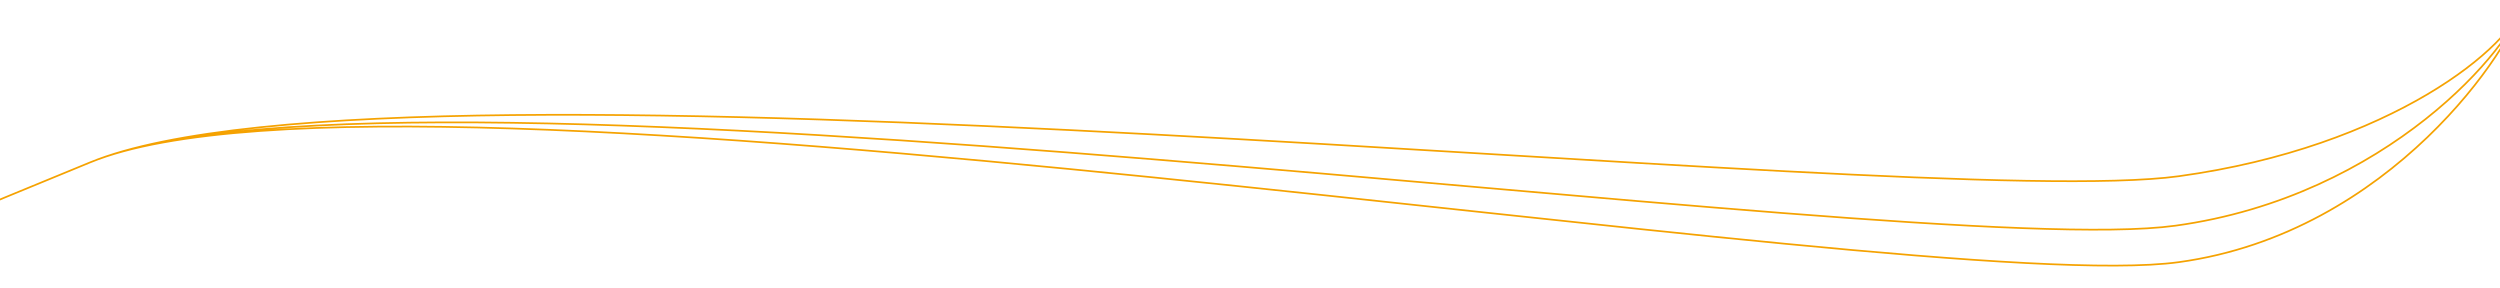 <svg width="1440" height="166" viewBox="0 0 1440 166" fill="none" xmlns="http://www.w3.org/2000/svg">
<path d="M1453.5 1C1448 26.167 1377.4 84.7 1255 101.5C1102 122.5 234 19 52 93.5M1453.5 1C1448 26.167 1375.4 113.2 1253 130C1100 151 234 19 52 93.5M1453.5 1C1448 26.167 1377.4 134.2 1255 151C1102 172 234 19 52 93.5M52 93.5C-93.6 153.1 -119 166 -113.5 165" stroke="#F5A201" stroke-linecap="round"/>
</svg>
